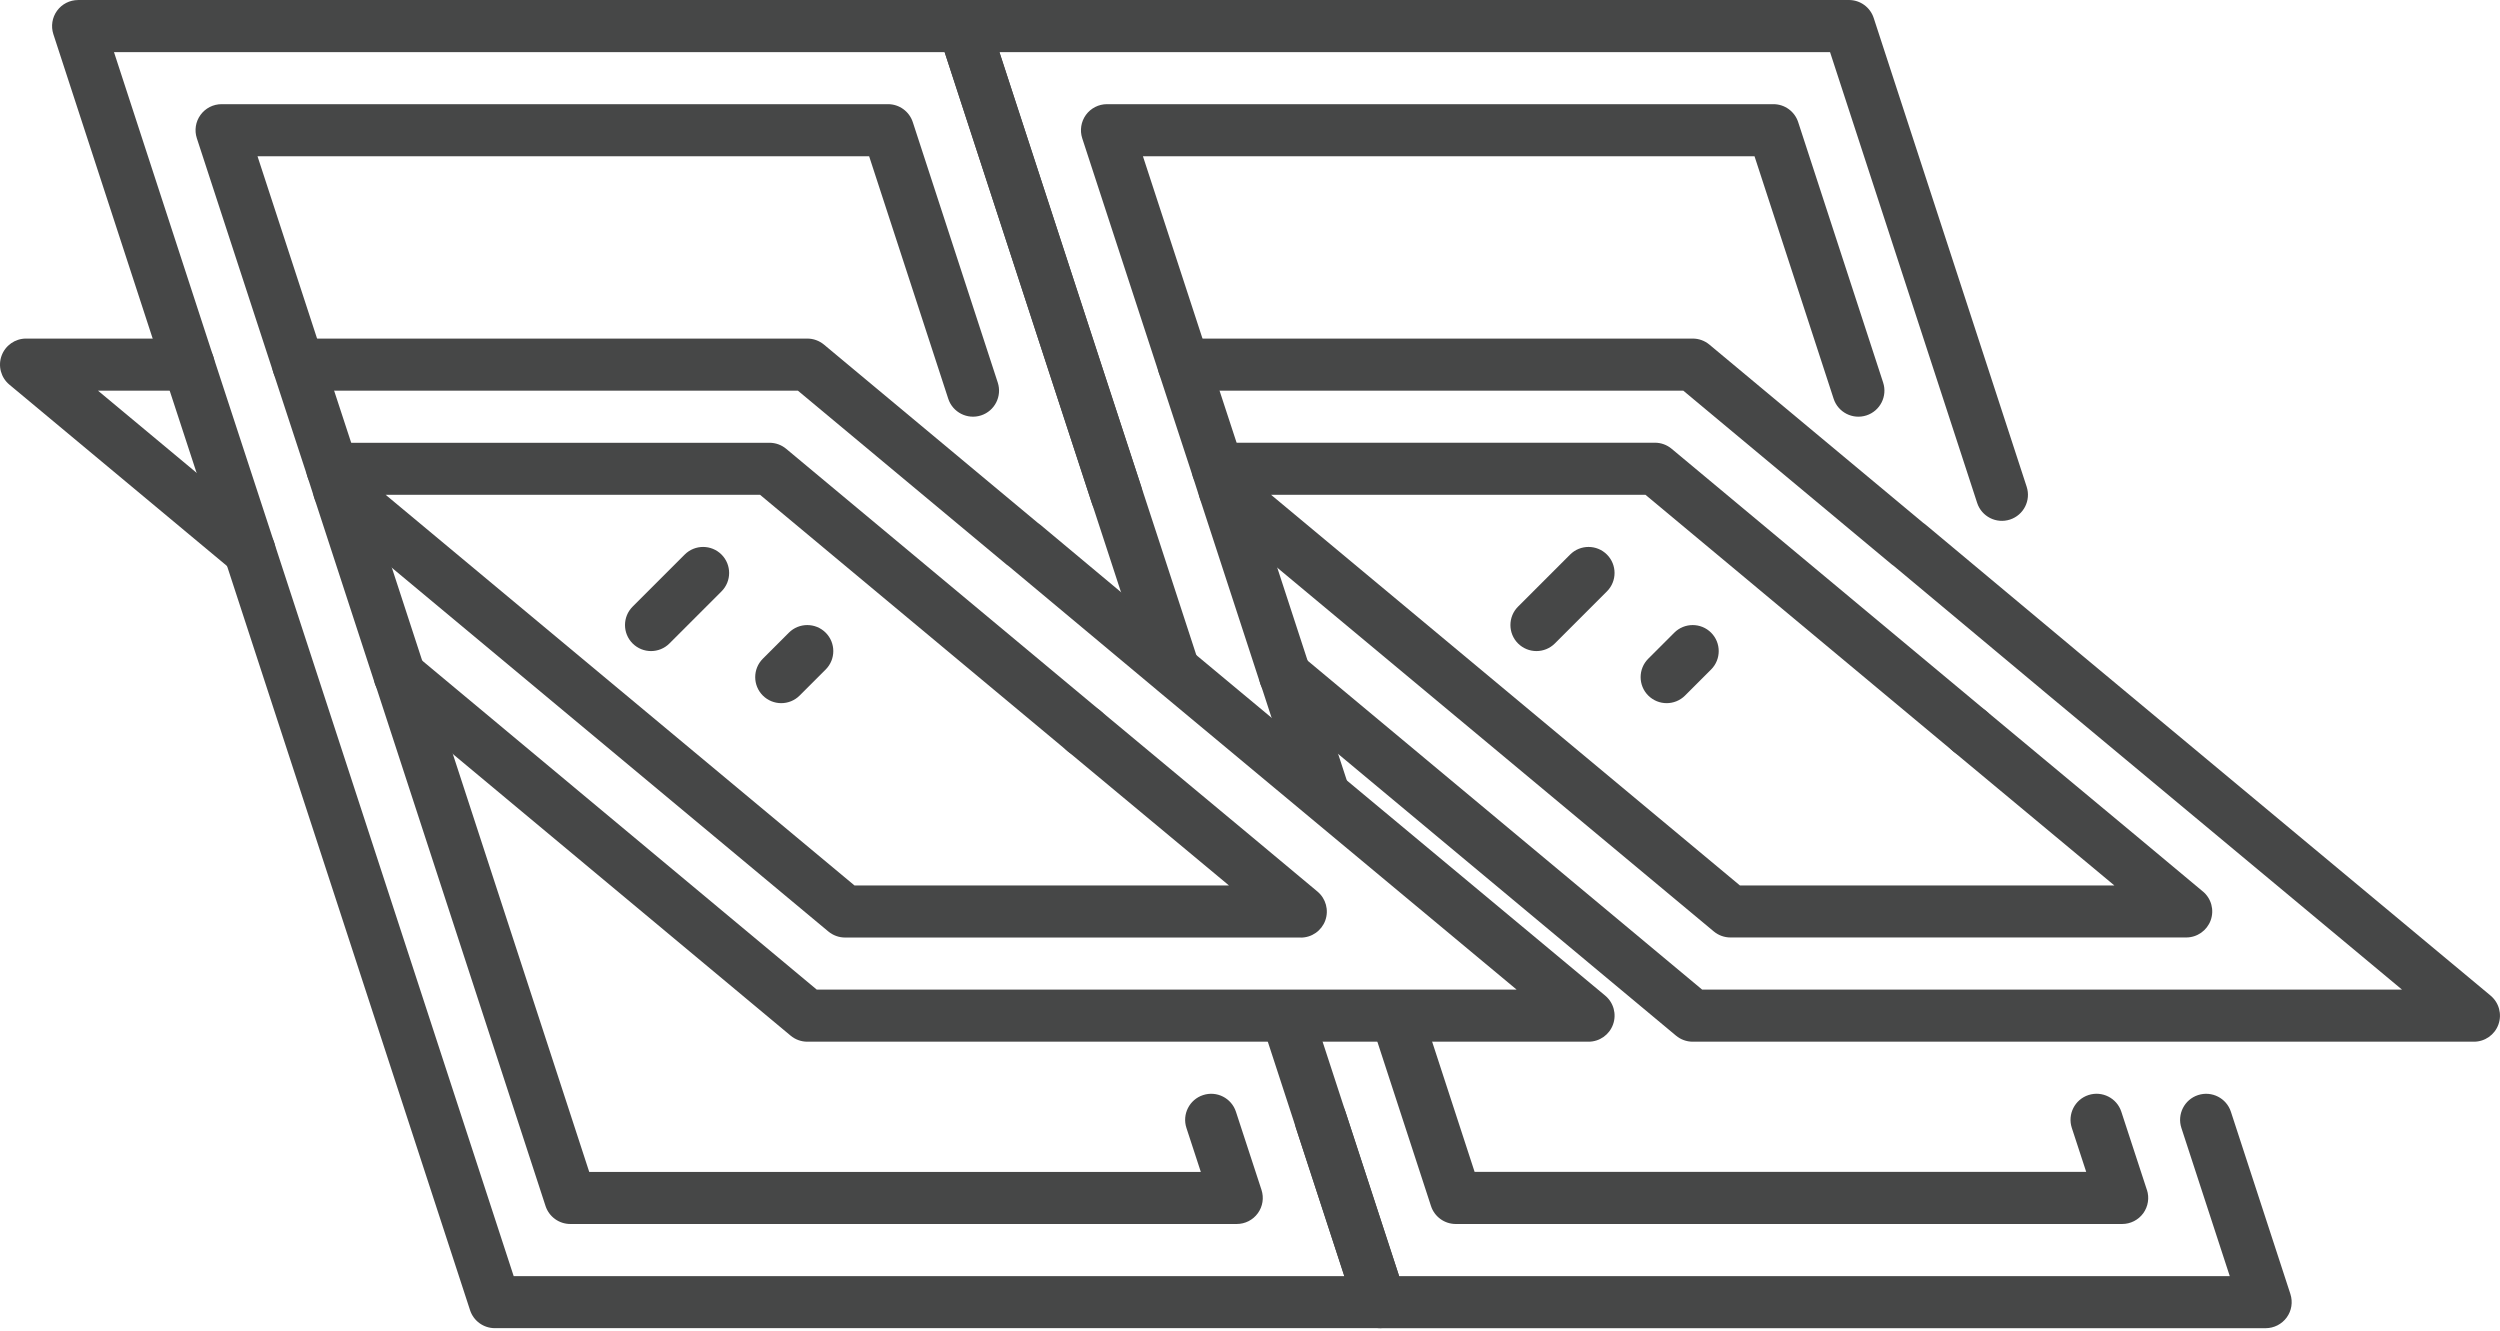 <?xml version="1.0" encoding="UTF-8"?> <svg xmlns="http://www.w3.org/2000/svg" width="768" height="409" viewBox="0 0 768 409" fill="none"><path d="M424.001 408.01H152.001C148.541 408.01 145.47 405.78 144.4 402.49L69.04 171.69L50.321 114.49L16.39 10.49C15.601 8.05 16.02 5.38 17.52 3.31C19.02 1.24 21.43 0.01 23.991 0.01H295.991C299.451 0.01 302.521 2.24 303.601 5.53L350.591 149.53C351.961 153.73 349.671 158.25 345.471 159.62C341.271 160.99 336.751 158.7 335.381 154.5L290.191 16.02H35.02L65.52 109.54L84.24 166.73L157.801 392.02H412.971L398.111 346.5C396.741 342.3 399.031 337.78 403.231 336.41C407.431 335.04 411.951 337.33 413.321 341.53L431.601 397.53C432.391 399.97 431.981 402.64 430.471 404.71C428.971 406.78 426.561 408.01 423.991 408.01H424.001Z" fill="#464747"></path><path d="M333.12 232.65C331.07 232.65 329.03 231.87 327.46 230.31L327.38 230.23C324.26 227.11 324.26 222.04 327.38 218.92C330.5 215.8 335.57 215.8 338.69 218.92L338.77 219C341.89 222.12 341.89 227.19 338.77 230.31C337.21 231.87 335.16 232.65 333.11 232.65H333.12Z" fill="#464747"></path><path d="M379.92 376.01H175.2C171.74 376.01 168.67 373.78 167.59 370.49L115.52 210.93C115.39 210.66 115.28 210.37 115.19 210.09L96.55 152.97L94.46 146.45L83.99 114.49L60.47 42.48C59.67 40.04 60.09 37.37 61.6 35.3C63.1 33.23 65.51 32 68.08 32H272.8C276.26 32 279.33 34.23 280.41 37.52L306.51 117.52C307.88 121.72 305.59 126.24 301.39 127.61C297.19 128.98 292.67 126.69 291.3 122.49L267 48.01H79.11L99.21 109.53L109.69 141.52L111.78 148.05L130.16 204.37C130.29 204.64 130.4 204.93 130.49 205.21L181.01 360.01H368.89L364.47 346.5C363.1 342.3 365.39 337.78 369.59 336.41C373.79 335.03 378.31 337.33 379.68 341.53L387.53 365.53C388.33 367.97 387.91 370.64 386.4 372.71C384.9 374.79 382.49 376.01 379.92 376.01Z" fill="#464747"></path><path d="M488.001 320.01H248.001C246.131 320.01 244.311 319.35 242.881 318.15L117.761 213.83C117.581 213.68 117.401 213.51 117.231 213.34L117.151 213.26C114.031 210.14 114.031 205.07 117.151 201.95C120.201 198.9 125.101 198.83 128.241 201.73L250.911 304.01H465.911L355.531 212.08C355.421 211.99 355.321 211.9 355.221 211.81L309.911 173.96C309.671 173.8 309.431 173.63 309.211 173.44L245.111 120.01H91.601C87.181 120.01 83.601 116.43 83.601 112.01C83.601 107.59 87.181 104.01 91.601 104.01H248.001C249.871 104.01 251.681 104.67 253.121 105.86L318.811 160.62C319.061 160.78 319.301 160.96 319.521 161.15L365.681 199.71C365.781 199.79 365.881 199.88 365.981 199.97L493.121 305.86C495.711 308.02 496.671 311.56 495.521 314.73C494.371 317.9 491.371 320.01 488.001 320.01Z" fill="#464747"></path><path d="M76.64 177.21C74.83 177.21 73.02 176.6 71.52 175.36L2.88 118.16C0.29 116 -0.67 112.46 0.48 109.29C1.63 106.12 4.63 104.01 8 104.01H57.92C62.34 104.01 65.92 107.59 65.92 112.01C65.92 116.43 62.34 120.01 57.92 120.01H30.1L81.77 163.06C85.16 165.89 85.62 170.93 82.79 174.33C81.21 176.23 78.93 177.21 76.64 177.21Z" fill="#464747"></path><path d="M399.6 288.01H259.6C257.73 288.01 255.92 287.35 254.48 286.16L99.04 156.64C96.86 154.82 95.89 152.09 96.23 149.47C94.9 148.04 94.08 146.12 94.08 144.02C94.08 139.6 97.66 136.02 102.08 136.02H236.4C238.27 136.02 240.08 136.68 241.52 137.88L338.16 218.44L384.4 256.92L404.73 273.89C407.31 276.05 408.27 279.59 407.13 282.76C405.98 285.92 402.98 288.03 399.61 288.03L399.6 288.01ZM262.5 272.01H377.53L374.15 269.19L327.92 230.72L233.5 152.01H118.48L262.5 272.01Z" fill="#464747"></path><path d="M200 200.01C197.95 200.01 195.91 199.23 194.34 197.67C191.22 194.55 191.22 189.48 194.34 186.36L210.34 170.36C213.46 167.24 218.53 167.24 221.65 170.36C224.77 173.48 224.77 178.55 221.65 181.67L205.65 197.67C204.09 199.23 202.04 200.01 199.99 200.01H200Z" fill="#464747"></path><path d="M240 216.01C237.95 216.01 235.91 215.23 234.34 213.67C231.22 210.55 231.22 205.48 234.34 202.36L242.34 194.36C245.46 191.24 250.53 191.24 253.65 194.36C256.77 197.48 256.77 202.55 253.65 205.67L245.65 213.67C244.09 215.23 242.04 216.01 239.99 216.01H240Z" fill="#464747"></path><path d="M356.24 166.72L337.52 109.53L307.02 16.01H562.19L607.38 154.49C608.75 158.69 613.26 160.98 617.47 159.61C621.67 158.24 623.96 153.72 622.59 149.52L575.6 5.52C574.53 2.23 571.46 0 567.99 0H295.99C293.43 0 291.02 1.23 289.52 3.3C288.02 5.37 287.59 8.04 288.39 10.48L322.31 114.49L341.03 171.69L349.86 198.73C357.52 203.11 364.67 208.45 371.65 213.93L356.24 166.72Z" fill="#464747"></path><path d="M703.611 397.53L685.331 341.53C683.961 337.33 679.441 335.04 675.241 336.41C671.041 337.78 668.751 342.3 670.121 346.5L684.98 392.02H429.811L404.621 314.86C399.191 315.66 393.631 315.7 388.021 315.57L416.401 402.5C417.471 405.79 420.541 408.02 424.001 408.02H696.001C698.561 408.02 700.97 406.79 702.48 404.72C703.99 402.65 704.401 399.98 703.611 397.54V397.53Z" fill="#464747"></path><path d="M388.01 315.56C393.62 315.69 399.18 315.65 404.61 314.85Z" fill="#464747"></path><path d="M371.66 213.93C364.68 208.45 357.53 203.11 349.87 198.73Z" fill="#464747"></path><path d="M605.12 232.65C603.07 232.65 601.03 231.87 599.46 230.31L599.38 230.23C596.26 227.11 596.26 222.04 599.38 218.92C602.5 215.8 607.57 215.8 610.69 218.92L610.77 219C613.89 222.12 613.89 227.19 610.77 230.31C609.21 231.87 607.16 232.65 605.11 232.65H605.12Z" fill="#464747"></path><path d="M402.49 205.21C402.4 204.92 402.29 204.64 402.16 204.37L383.78 148.05L381.69 141.52L371.21 109.53L351.11 48.01H538.99L563.29 122.49C564.66 126.69 569.17 128.98 573.38 127.61C577.58 126.24 579.87 121.72 578.5 117.52L552.4 37.52C551.33 34.23 548.26 32 544.79 32H340.07C337.51 32 335.1 33.23 333.59 35.3C332.09 37.38 331.67 40.05 332.46 42.48L355.98 114.49L366.45 146.45L368.54 152.97L387.18 210.09C387.27 210.38 387.38 210.66 387.51 210.93L394.88 233.52C401.64 240.01 410.03 244.93 417.46 251.15L402.46 205.2L402.49 205.21Z" fill="#464747"></path><path d="M659.52 365.52L651.67 341.52C650.3 337.32 645.78 335.03 641.58 336.4C637.38 337.77 635.09 342.29 636.46 346.49L640.88 360H453L437.01 310.99C431.53 311.15 425.95 311.65 420.5 311.97L439.6 370.49C440.67 373.78 443.74 376.01 447.21 376.01H651.93C654.49 376.01 656.9 374.78 658.41 372.71C659.91 370.63 660.33 367.96 659.54 365.53L659.52 365.52Z" fill="#464747"></path><path d="M765.12 305.86L637.98 199.97C637.88 199.88 637.78 199.79 637.68 199.71L591.52 161.15C591.29 160.96 591.05 160.78 590.81 160.62L525.12 105.86C523.68 104.66 521.87 104.01 520 104.01H363.6C359.18 104.01 355.6 107.59 355.6 112.01C355.6 116.43 359.18 120.01 363.6 120.01H517.1L581.2 173.44C581.42 173.63 581.66 173.8 581.9 173.96L627.21 211.81C627.31 211.9 627.42 211.99 627.52 212.08L737.9 304.01H522.9L400.23 201.73C397.09 198.83 392.19 198.9 389.14 201.95C386.02 205.07 386.02 210.14 389.14 213.26L389.22 213.34C389.39 213.51 389.57 213.67 389.75 213.83L514.87 318.15C516.31 319.35 518.12 320.01 519.99 320.01H759.99C763.36 320.01 766.37 317.9 767.51 314.73C768.66 311.56 767.7 308.02 765.11 305.86H765.12Z" fill="#464747"></path><path d="M676.73 273.87L656.4 256.9L610.16 218.42L513.52 137.86C512.08 136.66 510.27 136 508.4 136H374.08C369.66 136 366.08 139.58 366.08 144C366.08 146.11 366.89 148.02 368.23 149.45C367.89 152.07 368.86 154.81 371.04 156.62L526.48 286.14C527.92 287.34 529.73 287.99 531.6 287.99H671.6C674.97 287.99 677.97 285.88 679.12 282.72C680.27 279.55 679.31 276.01 676.72 273.85L676.73 273.87ZM534.5 272.01L390.48 152.01H505.5L599.92 230.72L646.15 269.19L649.53 272.01H534.5Z" fill="#464747"></path><path d="M472 200.01C469.95 200.01 467.91 199.23 466.34 197.67C463.22 194.55 463.22 189.48 466.34 186.36L482.34 170.36C485.46 167.24 490.53 167.24 493.65 170.36C496.77 173.48 496.77 178.55 493.65 181.67L477.65 197.67C476.09 199.23 474.04 200.01 471.99 200.01H472Z" fill="#464747"></path><path d="M512 216.01C509.95 216.01 507.91 215.23 506.34 213.67C503.22 210.55 503.22 205.48 506.34 202.36L514.34 194.36C517.46 191.24 522.53 191.24 525.65 194.36C528.77 197.48 528.77 202.55 525.65 205.67L517.65 213.67C516.09 215.23 514.04 216.01 511.99 216.01H512Z" fill="#464747"></path></svg> 